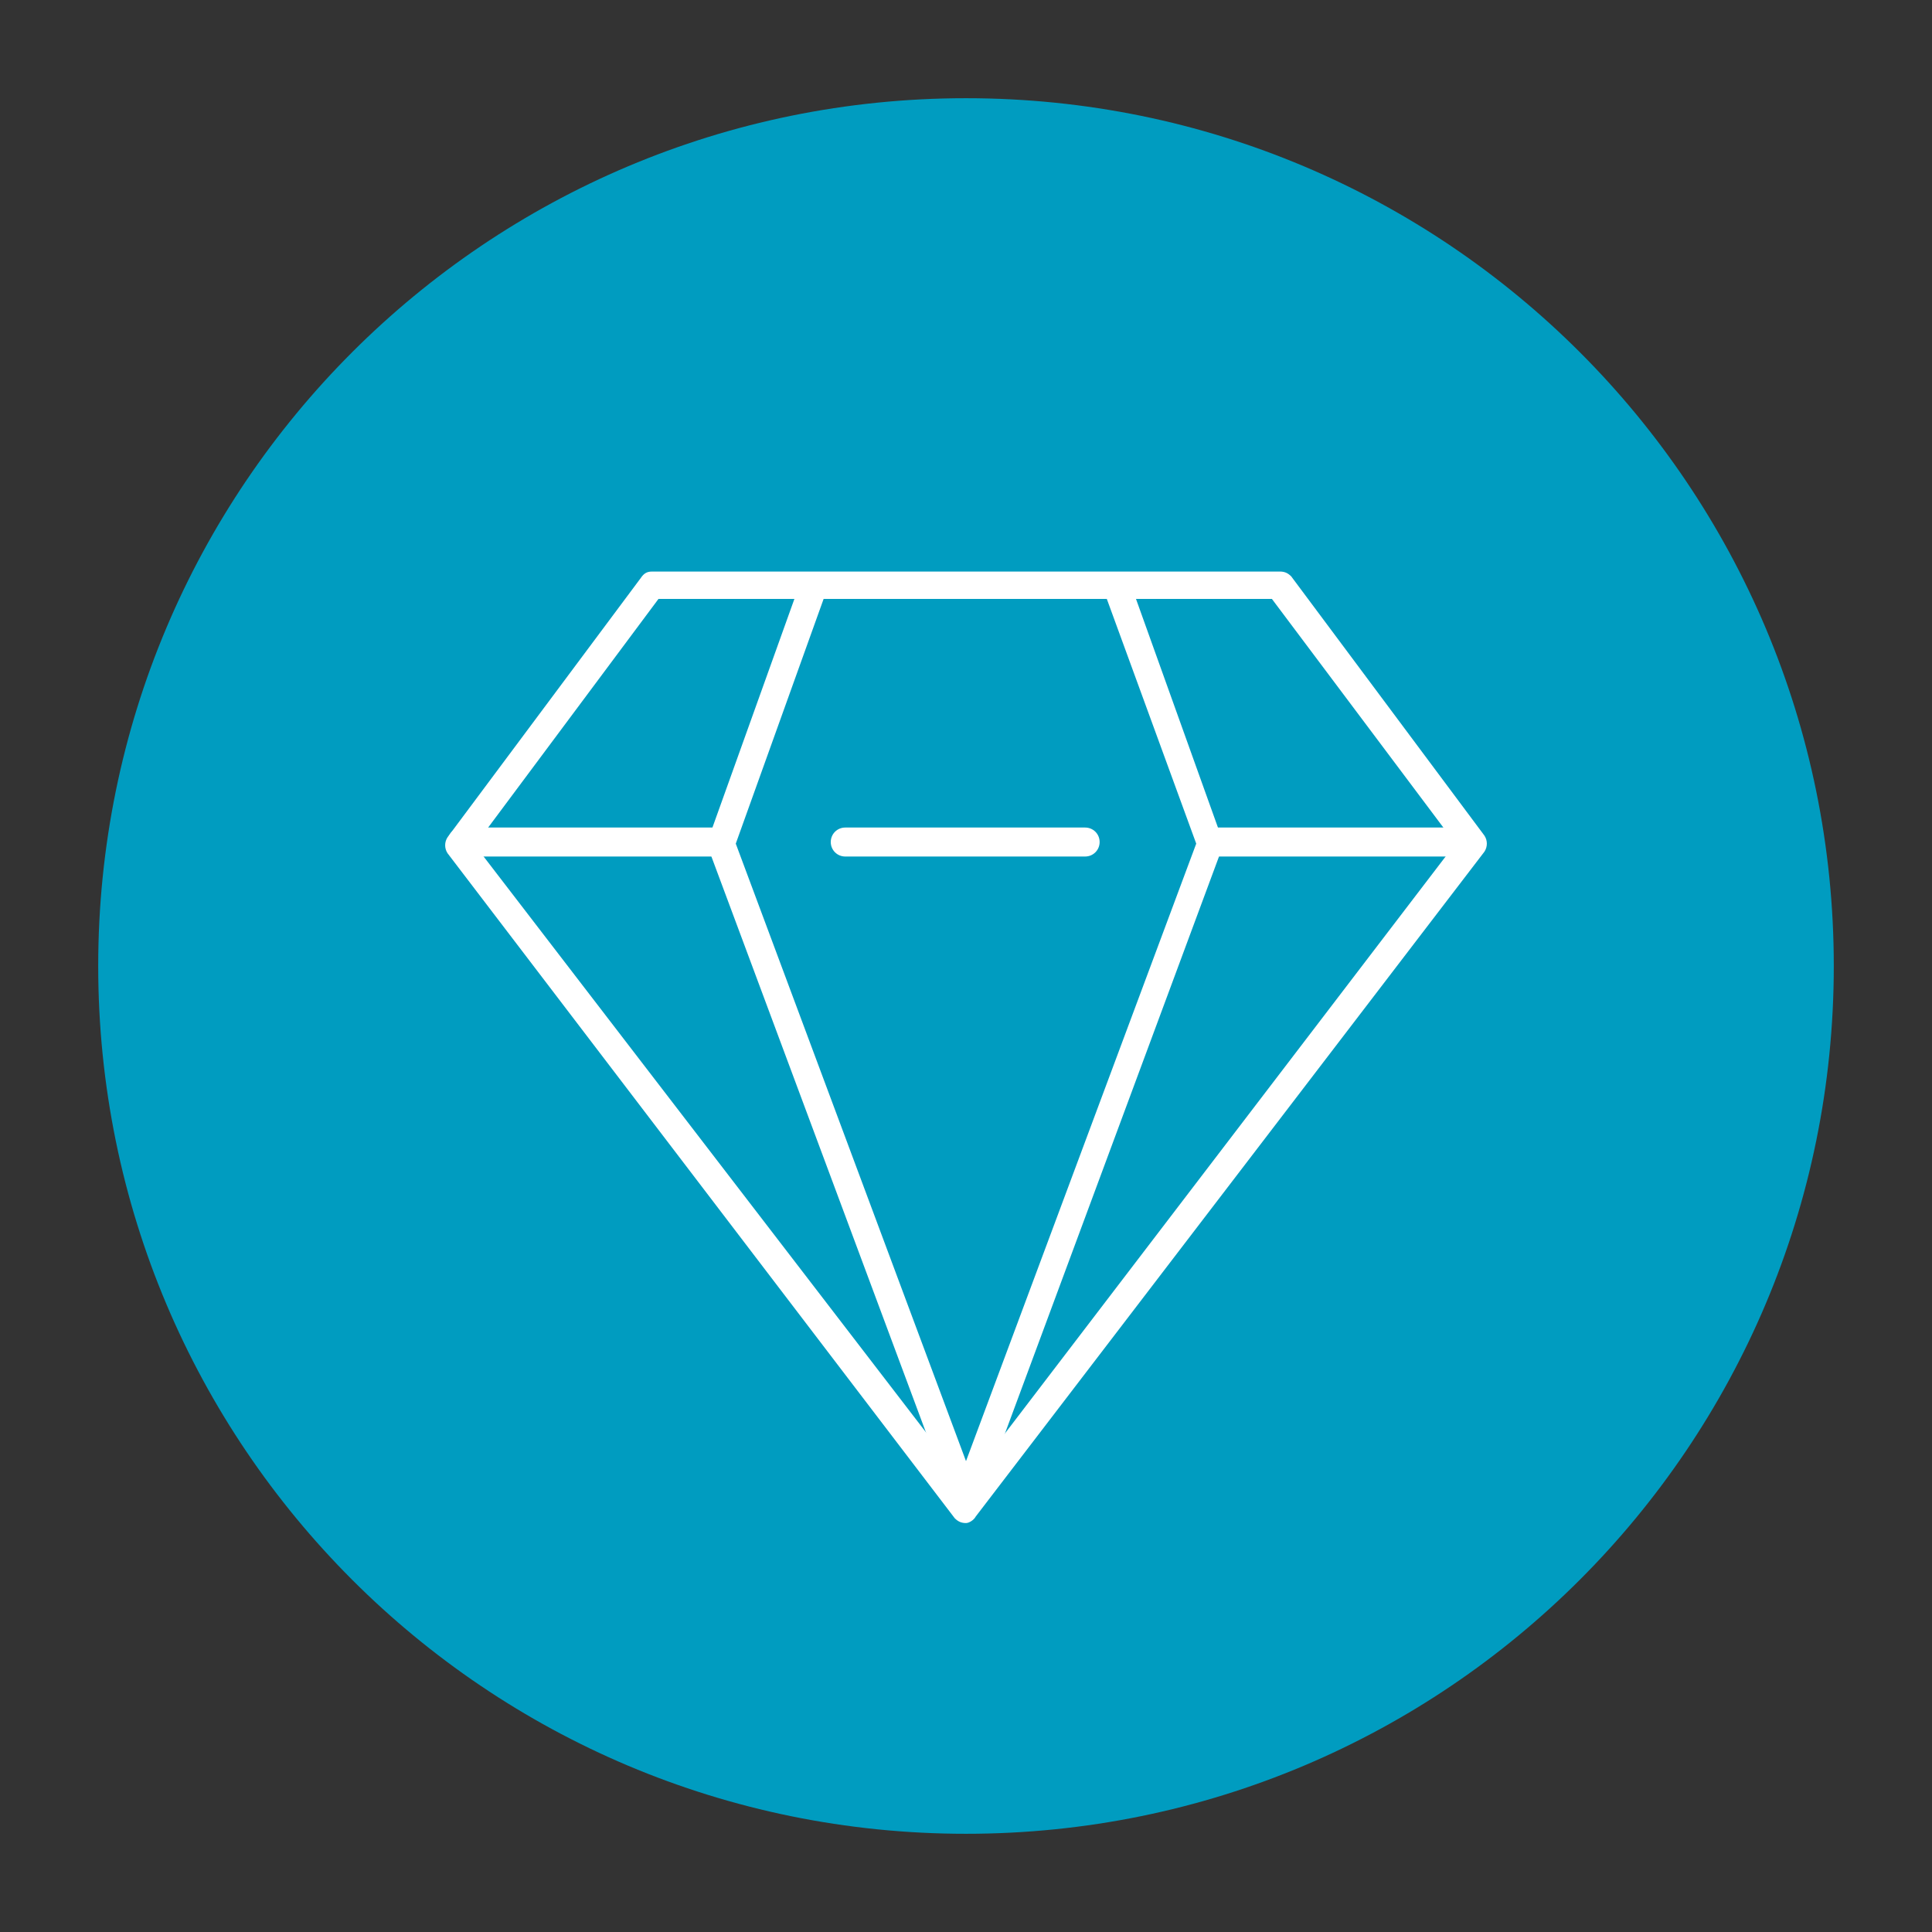 <?xml version="1.0" encoding="utf-8"?>
<!-- Generator: Adobe Illustrator 28.1.0, SVG Export Plug-In . SVG Version: 6.00 Build 0)  -->
<svg version="1.1" id="Ebene_1" xmlns="http://www.w3.org/2000/svg" xmlns:xlink="http://www.w3.org/1999/xlink" x="0px" y="0px"
	 viewBox="0 0 120 120" style="enable-background:new 0 0 120 120;" xml:space="preserve">
<rect x="0" y="0" width="120" height="120" fill="#333333" stroke="none"/>
<style type="text/css">
	.st0{fill:#009CC0;}
	.st1{fill:#FFFFFF;}
</style>
<path class="st0" d="M60,113.9c29.8,0,53.9-24.1,53.9-53.9S89.8,6.1,60,6.1C30.2,6.1,6.1,30.2,6.1,60S30.2,113.9,60,113.9"/>
<g>
	<path class="st1" d="M60,94.6c-0.3,0-0.5-0.1-0.7-0.3L27.8,53c-0.2-0.3-0.2-0.7,0-1l12-16.1c0.2-0.3,0.4-0.4,0.7-0.4h39
		c0.3,0,0.5,0.1,0.7,0.3l12,16.1c0.2,0.3,0.2,0.7,0,1L60.6,94.2C60.5,94.4,60.2,94.6,60,94.6z M29.5,52.5L60,92.2l30.4-39.8L79,37.2
		H40.9L29.5,52.5z"/>
	<path class="st1" d="M60,94.1c-0.3,0-0.7-0.2-0.8-0.6L44,52.7c-0.1-0.2-0.1-0.4,0-0.6l5.7-15.9c0.2-0.4,0.6-0.7,1.1-0.5
		c0.4,0.2,0.7,0.6,0.5,1.1l-5.6,15.6l15.1,40.5c0.2,0.4-0.1,0.9-0.5,1.1C60.2,93.9,60.1,94.1,60,94.1z"/>
	<path class="st1" d="M60,94.1c-0.1,0-0.2,0-0.3-0.1c-0.4-0.2-0.7-0.7-0.5-1.1l15.1-40.5l-5.7-15.6c-0.2-0.4,0.1-0.9,0.5-1.1
		s0.9,0.1,1.1,0.5l5.7,15.9c0.1,0.2,0.1,0.4,0,0.6L60.8,93.4C60.6,93.8,60.3,94.1,60,94.1z"/>
	<path class="st1" d="M44.6,53.2H28.7c-0.5,0-0.9-0.4-0.9-0.9s0.4-0.9,0.9-0.9h15.9c0.5,0,0.9,0.4,0.9,0.9S45.1,53.2,44.6,53.2z"/>
	<path class="st1" d="M91.1,53.2H75.4c-0.5,0-0.9-0.4-0.9-0.9s0.4-0.9,0.9-0.9h15.7c0.5,0,0.8,0.4,0.8,0.9S91.5,53.2,91.1,53.2z"/>
	<path class="st1" d="M67.4,53.2H52.5c-0.5,0-0.9-0.4-0.9-0.9s0.4-0.9,0.9-0.9h14.9c0.5,0,0.9,0.4,0.9,0.9S67.9,53.2,67.4,53.2z"/>
</g>
</svg>

